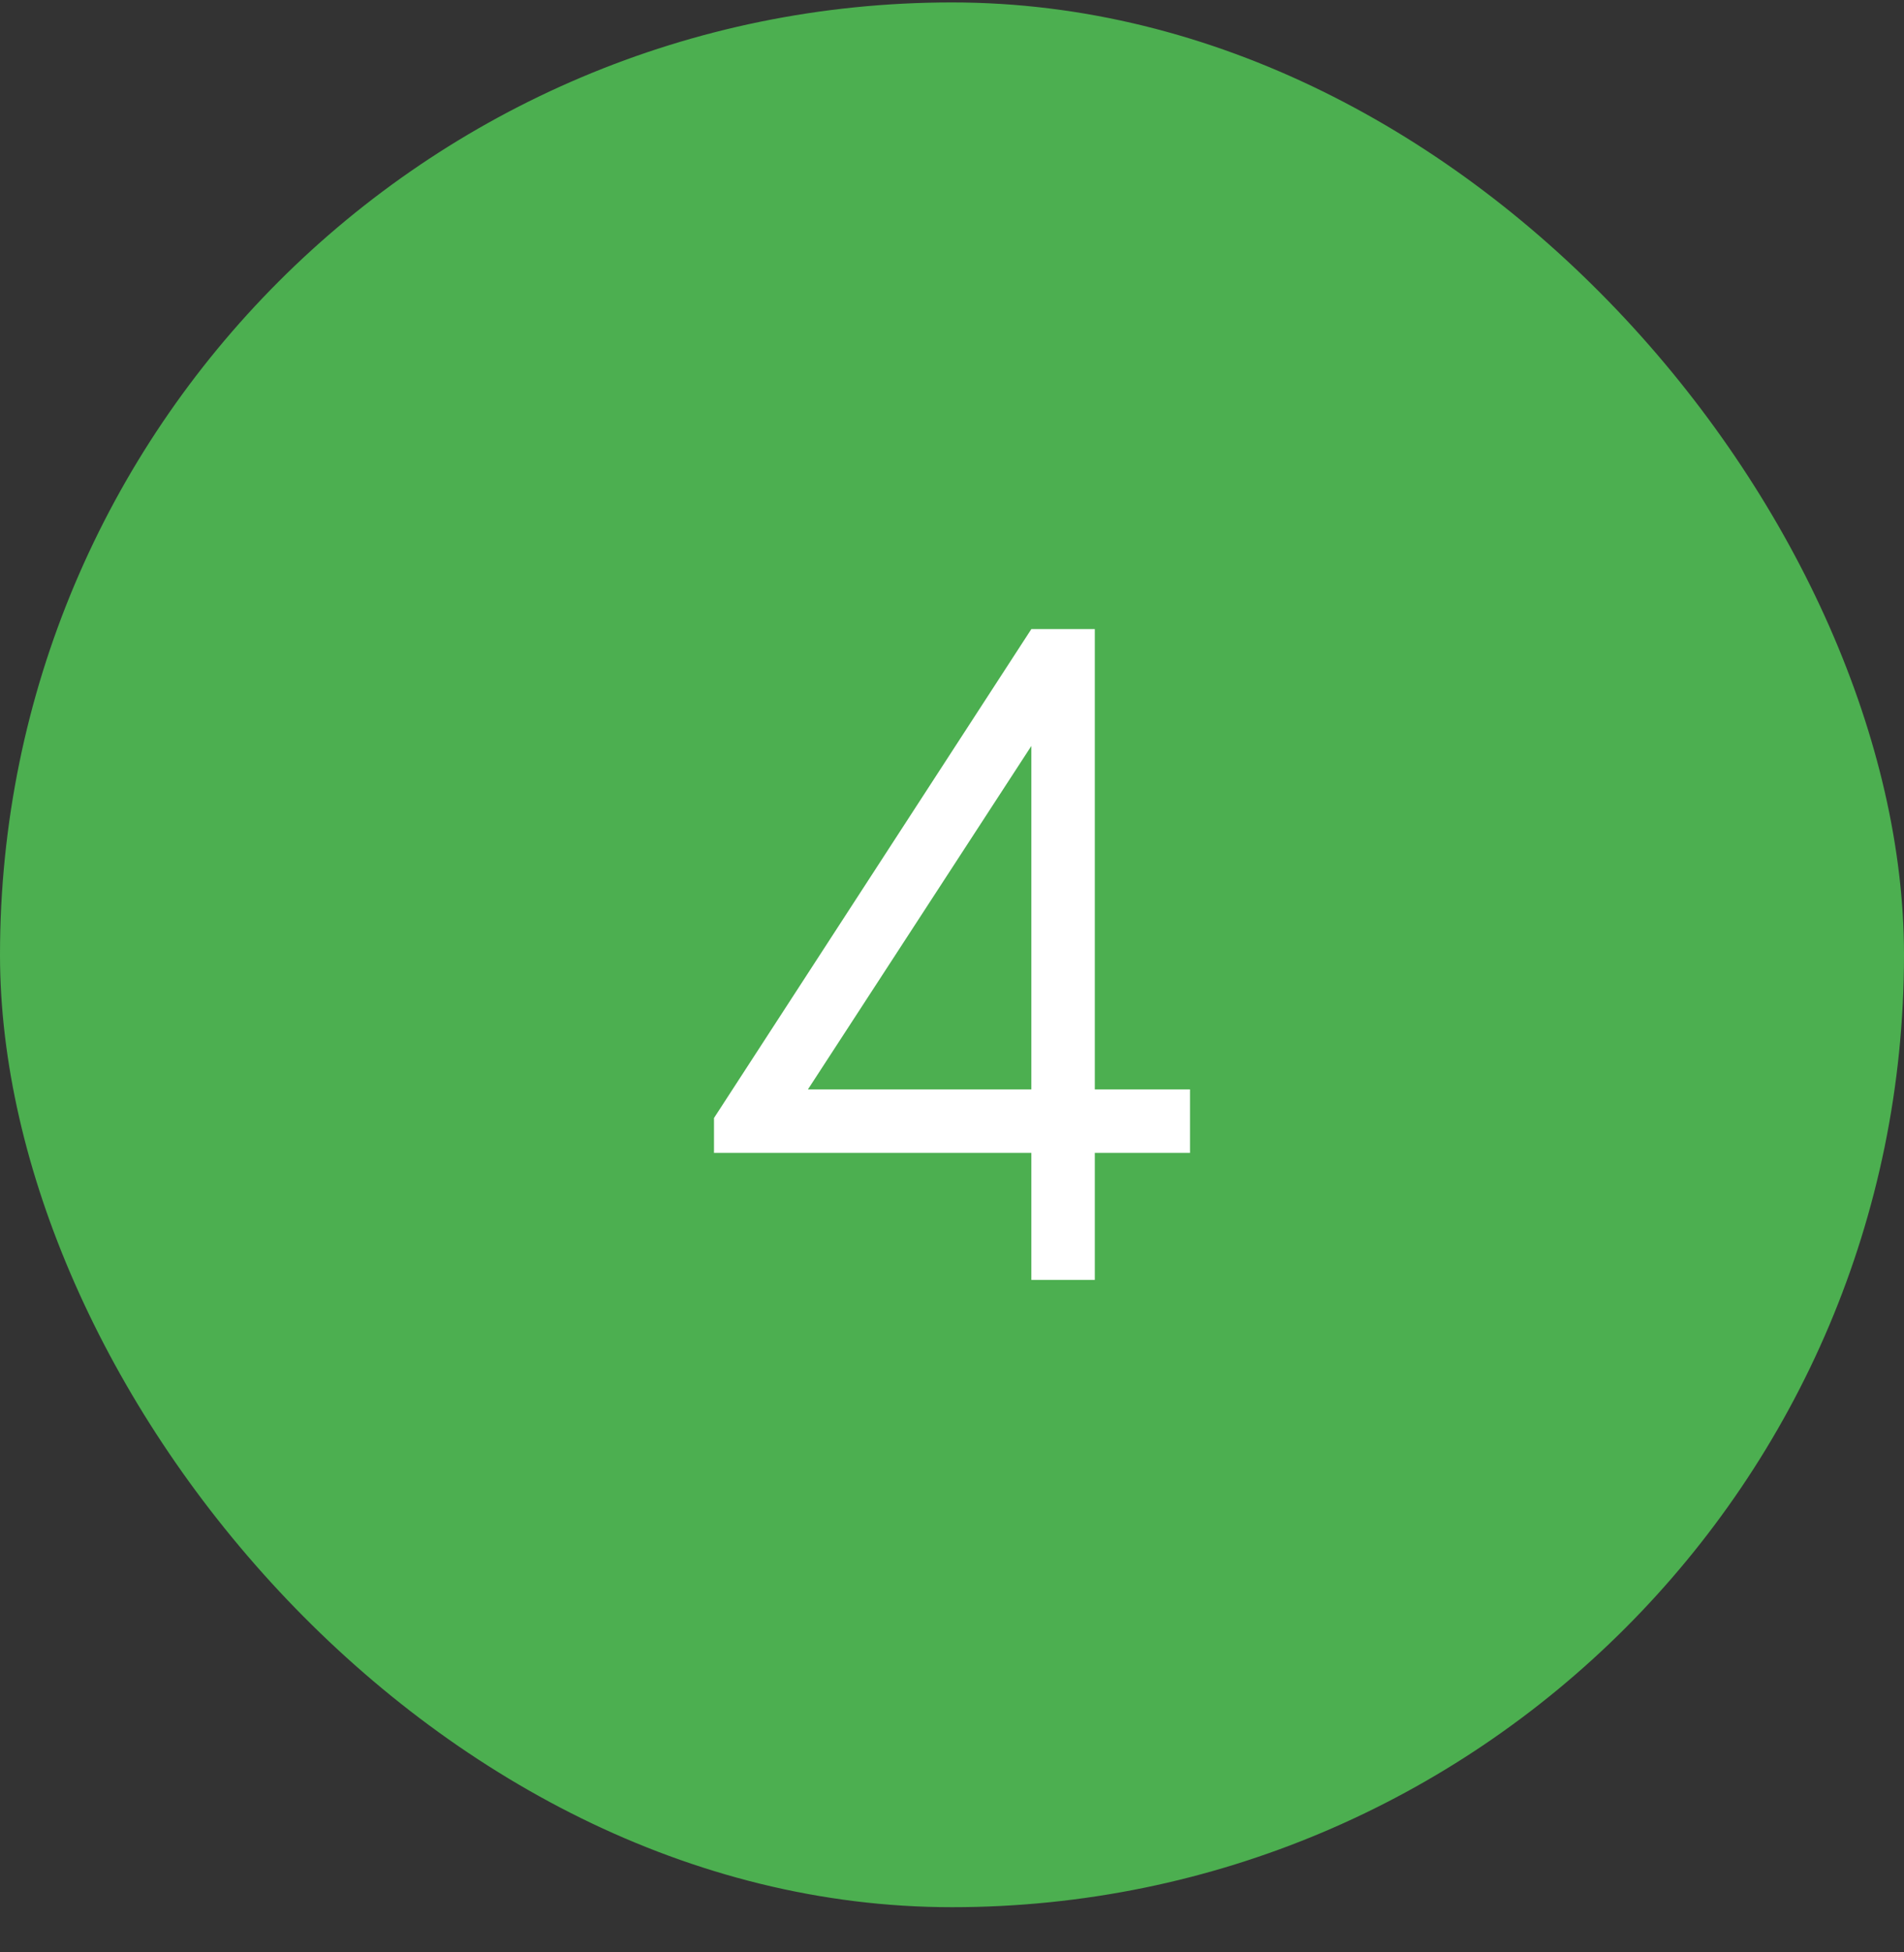 <svg width="40" height="41" viewBox="0 0 40 41" fill="none" xmlns="http://www.w3.org/2000/svg">
<rect x="0" y="0" width="40" height="41" fill="#333333" stroke="none"/>
<rect y="0.051" width="40" height="40" rx="20" fill="#4CAF50"/>
<path d="M23 13.211V22.878H25V24.211H23V26.878H21.667V24.211H15V23.478L21.667 13.211H23ZM21.667 22.878V15.665L16.973 22.878H21.667Z" fill="white"/>
</svg>
